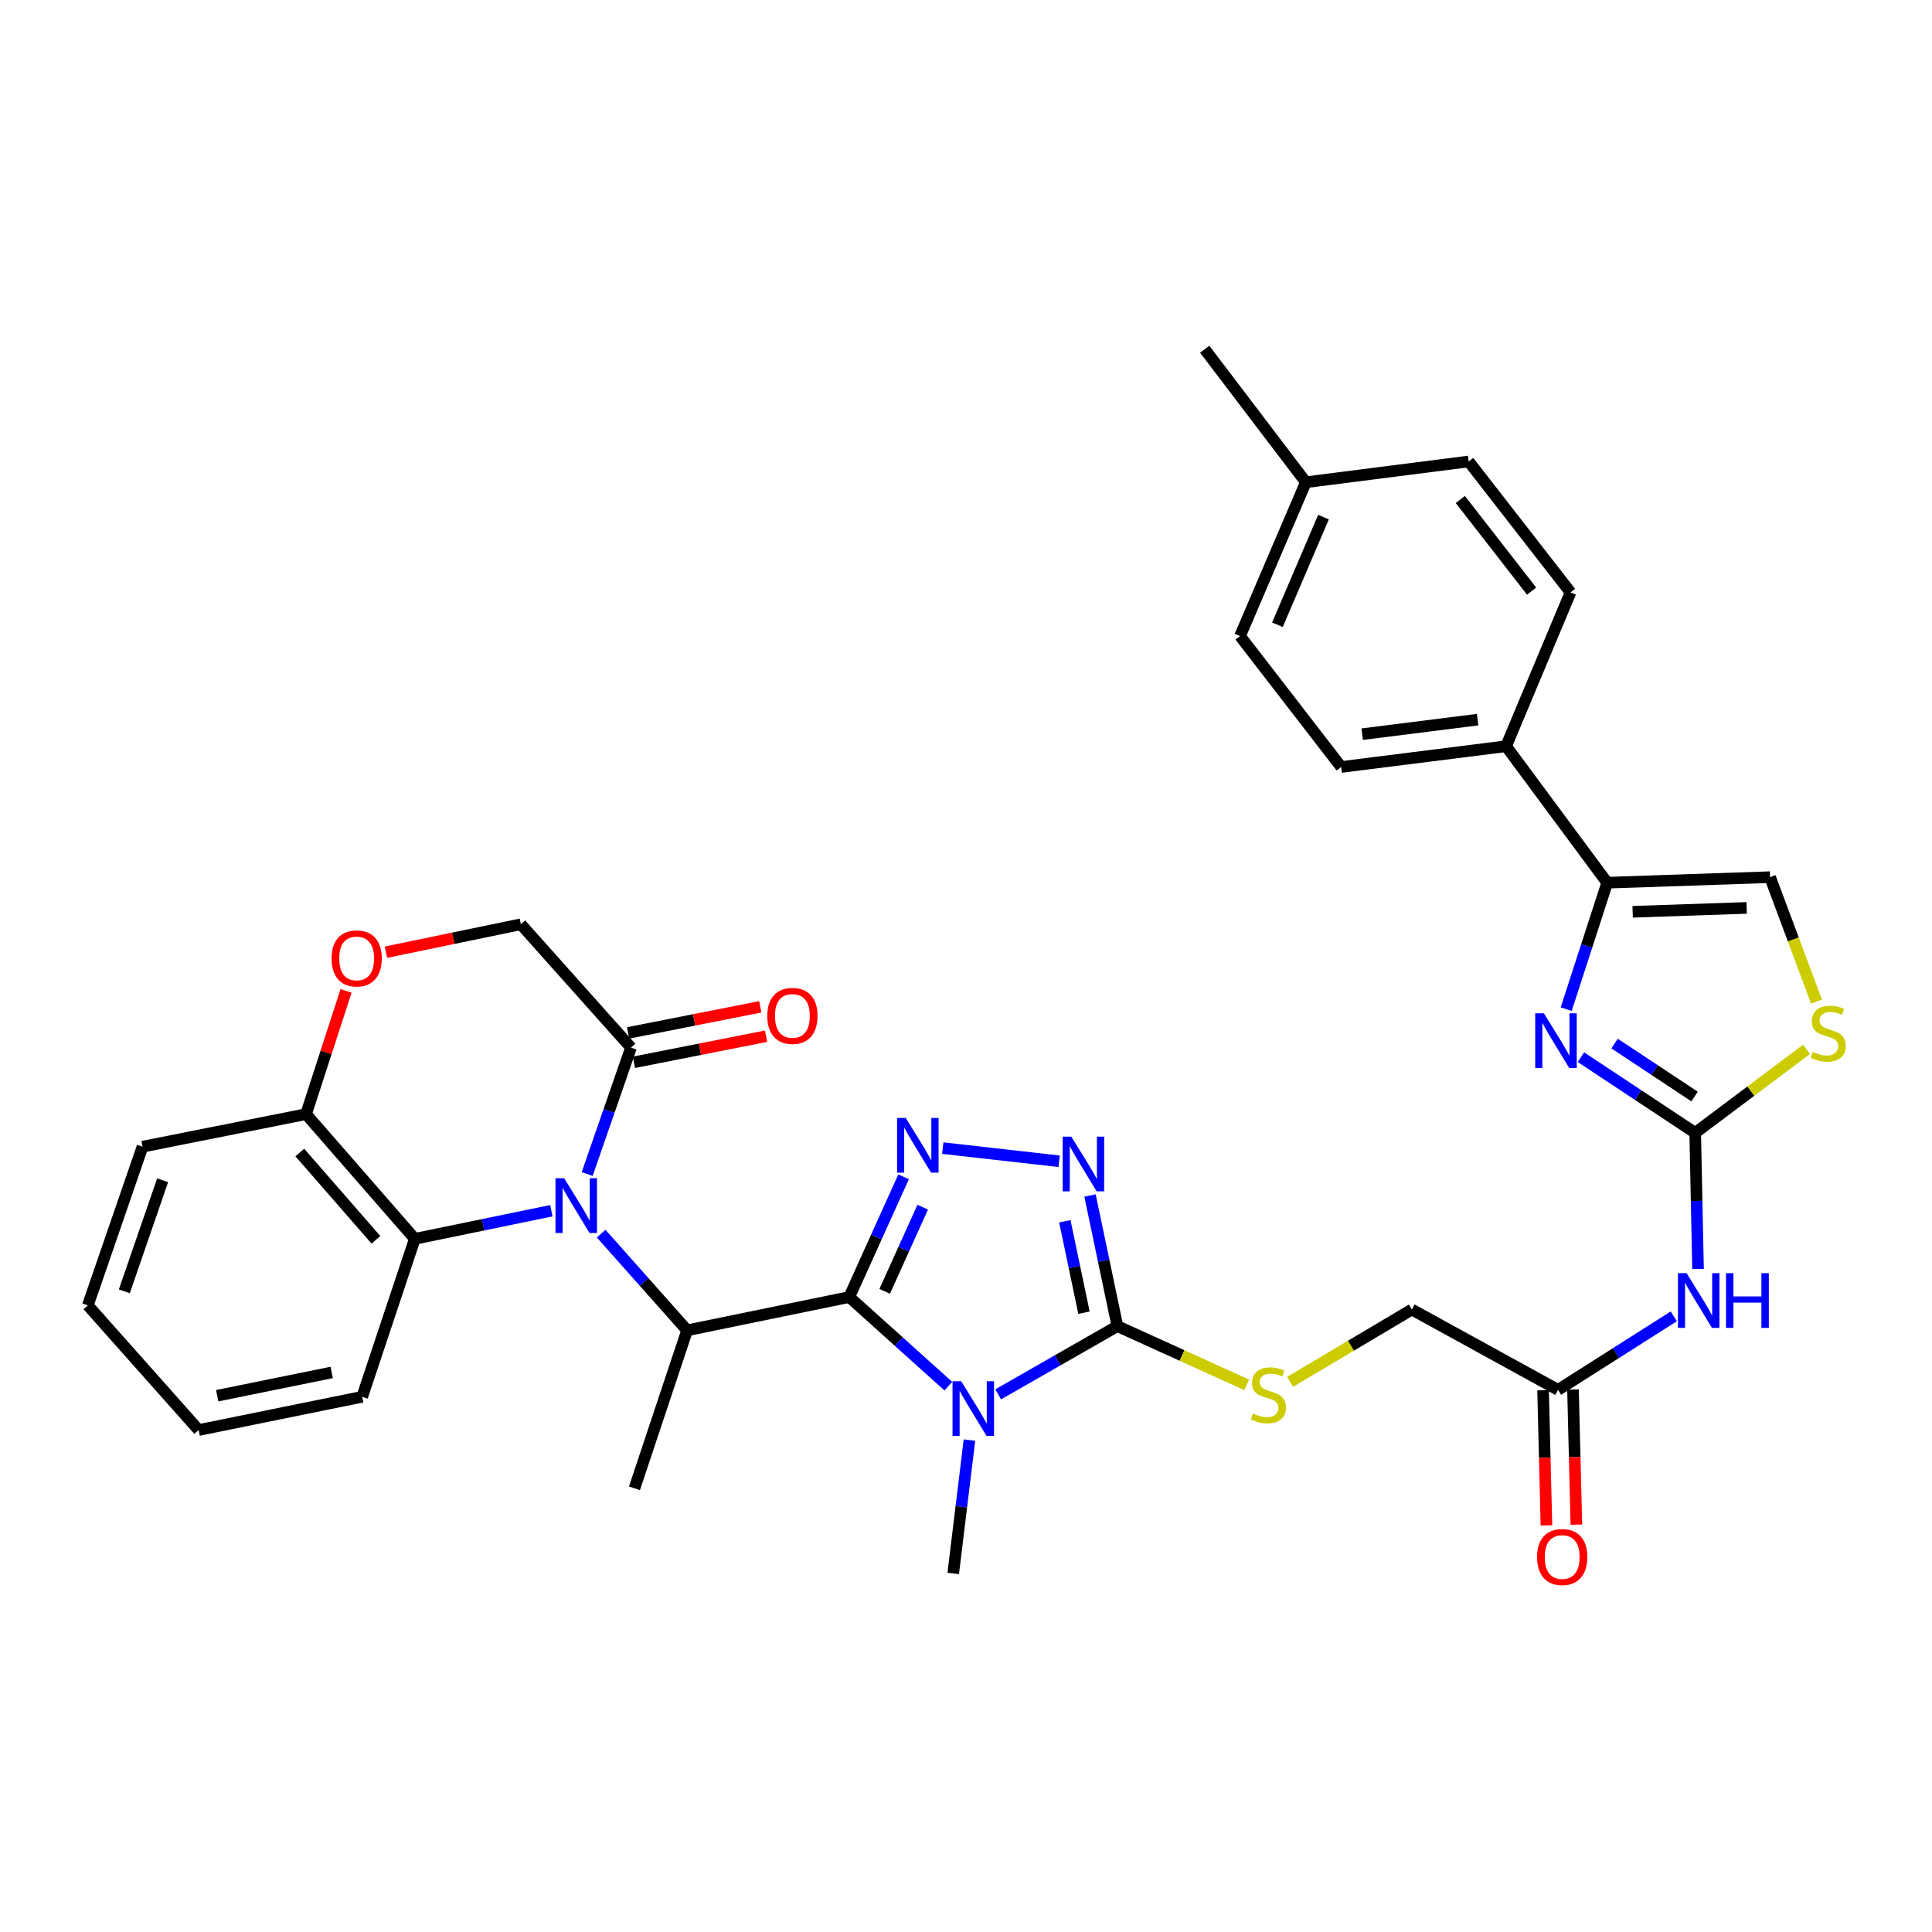 <?xml version='1.0' encoding='iso-8859-1'?>
<svg version='1.1' baseProfile='full'
              xmlns='http://www.w3.org/2000/svg'
                      xmlns:rdkit='http://www.rdkit.org/xml'
                      xmlns:xlink='http://www.w3.org/1999/xlink'
                  xml:space='preserve'
width='1000px' height='1000px' viewBox='0 0 1000 1000'>
<!-- END OF HEADER -->
<rect style='opacity:1.0;fill:#FFFFFF;stroke:none' width='1000' height='1000' x='0' y='0'> </rect>
<path class='bond-0' d='M 439.573,671.343 L 465.221,694.411' style='fill:none;fill-rule:evenodd;stroke:#000000;stroke-width:6px;stroke-linecap:butt;stroke-linejoin:miter;stroke-opacity:1' />
<path class='bond-0' d='M 465.221,694.411 L 490.869,717.479' style='fill:none;fill-rule:evenodd;stroke:#0000FF;stroke-width:6px;stroke-linecap:butt;stroke-linejoin:miter;stroke-opacity:1' />
<path class='bond-2' d='M 439.573,671.343 L 453.633,640.232' style='fill:none;fill-rule:evenodd;stroke:#000000;stroke-width:6px;stroke-linecap:butt;stroke-linejoin:miter;stroke-opacity:1' />
<path class='bond-2' d='M 453.633,640.232 L 467.693,609.121' style='fill:none;fill-rule:evenodd;stroke:#0000FF;stroke-width:6px;stroke-linecap:butt;stroke-linejoin:miter;stroke-opacity:1' />
<path class='bond-2' d='M 457.911,668.391 L 467.753,646.614' style='fill:none;fill-rule:evenodd;stroke:#000000;stroke-width:6px;stroke-linecap:butt;stroke-linejoin:miter;stroke-opacity:1' />
<path class='bond-2' d='M 467.753,646.614 L 477.595,624.836' style='fill:none;fill-rule:evenodd;stroke:#0000FF;stroke-width:6px;stroke-linecap:butt;stroke-linejoin:miter;stroke-opacity:1' />
<path class='bond-5' d='M 439.573,671.343 L 355.648,688.577' style='fill:none;fill-rule:evenodd;stroke:#000000;stroke-width:6px;stroke-linecap:butt;stroke-linejoin:miter;stroke-opacity:1' />
<path class='bond-3' d='M 516.656,721.708 L 547.508,704.058' style='fill:none;fill-rule:evenodd;stroke:#0000FF;stroke-width:6px;stroke-linecap:butt;stroke-linejoin:miter;stroke-opacity:1' />
<path class='bond-3' d='M 547.508,704.058 L 578.361,686.408' style='fill:none;fill-rule:evenodd;stroke:#000000;stroke-width:6px;stroke-linecap:butt;stroke-linejoin:miter;stroke-opacity:1' />
<path class='bond-23' d='M 501.783,745.39 L 497.584,779.913' style='fill:none;fill-rule:evenodd;stroke:#0000FF;stroke-width:6px;stroke-linecap:butt;stroke-linejoin:miter;stroke-opacity:1' />
<path class='bond-23' d='M 497.584,779.913 L 493.385,814.435' style='fill:none;fill-rule:evenodd;stroke:#000000;stroke-width:6px;stroke-linecap:butt;stroke-linejoin:miter;stroke-opacity:1' />
<path class='bond-1' d='M 311.162,638.526 L 333.405,663.552' style='fill:none;fill-rule:evenodd;stroke:#0000FF;stroke-width:6px;stroke-linecap:butt;stroke-linejoin:miter;stroke-opacity:1' />
<path class='bond-1' d='M 333.405,663.552 L 355.648,688.577' style='fill:none;fill-rule:evenodd;stroke:#000000;stroke-width:6px;stroke-linecap:butt;stroke-linejoin:miter;stroke-opacity:1' />
<path class='bond-9' d='M 303.922,607.689 L 315.266,574.965' style='fill:none;fill-rule:evenodd;stroke:#0000FF;stroke-width:6px;stroke-linecap:butt;stroke-linejoin:miter;stroke-opacity:1' />
<path class='bond-9' d='M 315.266,574.965 L 326.611,542.24' style='fill:none;fill-rule:evenodd;stroke:#000000;stroke-width:6px;stroke-linecap:butt;stroke-linejoin:miter;stroke-opacity:1' />
<path class='bond-11' d='M 285.39,626.664 L 250.049,633.943' style='fill:none;fill-rule:evenodd;stroke:#0000FF;stroke-width:6px;stroke-linecap:butt;stroke-linejoin:miter;stroke-opacity:1' />
<path class='bond-11' d='M 250.049,633.943 L 214.708,641.221' style='fill:none;fill-rule:evenodd;stroke:#000000;stroke-width:6px;stroke-linecap:butt;stroke-linejoin:miter;stroke-opacity:1' />
<path class='bond-4' d='M 487.962,594.264 L 548.201,601.071' style='fill:none;fill-rule:evenodd;stroke:#0000FF;stroke-width:6px;stroke-linecap:butt;stroke-linejoin:miter;stroke-opacity:1' />
<path class='bond-15' d='M 578.361,686.408 L 611.835,701.606' style='fill:none;fill-rule:evenodd;stroke:#000000;stroke-width:6px;stroke-linecap:butt;stroke-linejoin:miter;stroke-opacity:1' />
<path class='bond-15' d='M 611.835,701.606 L 645.309,716.804' style='fill:none;fill-rule:evenodd;stroke:#CCCC00;stroke-width:6px;stroke-linecap:butt;stroke-linejoin:miter;stroke-opacity:1' />
<path class='bond-35' d='M 578.361,686.408 L 571.275,652.601' style='fill:none;fill-rule:evenodd;stroke:#000000;stroke-width:6px;stroke-linecap:butt;stroke-linejoin:miter;stroke-opacity:1' />
<path class='bond-35' d='M 571.275,652.601 L 564.19,618.795' style='fill:none;fill-rule:evenodd;stroke:#0000FF;stroke-width:6px;stroke-linecap:butt;stroke-linejoin:miter;stroke-opacity:1' />
<path class='bond-35' d='M 561.069,679.444 L 556.109,655.78' style='fill:none;fill-rule:evenodd;stroke:#000000;stroke-width:6px;stroke-linecap:butt;stroke-linejoin:miter;stroke-opacity:1' />
<path class='bond-35' d='M 556.109,655.78 L 551.15,632.115' style='fill:none;fill-rule:evenodd;stroke:#0000FF;stroke-width:6px;stroke-linecap:butt;stroke-linejoin:miter;stroke-opacity:1' />
<path class='bond-28' d='M 355.648,688.577 L 328.402,770.324' style='fill:none;fill-rule:evenodd;stroke:#000000;stroke-width:6px;stroke-linecap:butt;stroke-linejoin:miter;stroke-opacity:1' />
<path class='bond-6' d='M 877.431,586.359 L 878.165,621.59' style='fill:none;fill-rule:evenodd;stroke:#000000;stroke-width:6px;stroke-linecap:butt;stroke-linejoin:miter;stroke-opacity:1' />
<path class='bond-6' d='M 878.165,621.59 L 878.899,656.82' style='fill:none;fill-rule:evenodd;stroke:#0000FF;stroke-width:6px;stroke-linecap:butt;stroke-linejoin:miter;stroke-opacity:1' />
<path class='bond-7' d='M 877.431,586.359 L 847.851,566.775' style='fill:none;fill-rule:evenodd;stroke:#000000;stroke-width:6px;stroke-linecap:butt;stroke-linejoin:miter;stroke-opacity:1' />
<path class='bond-7' d='M 847.851,566.775 L 818.27,547.191' style='fill:none;fill-rule:evenodd;stroke:#0000FF;stroke-width:6px;stroke-linecap:butt;stroke-linejoin:miter;stroke-opacity:1' />
<path class='bond-7' d='M 877.111,567.563 L 856.405,553.854' style='fill:none;fill-rule:evenodd;stroke:#000000;stroke-width:6px;stroke-linecap:butt;stroke-linejoin:miter;stroke-opacity:1' />
<path class='bond-7' d='M 856.405,553.854 L 835.698,540.146' style='fill:none;fill-rule:evenodd;stroke:#0000FF;stroke-width:6px;stroke-linecap:butt;stroke-linejoin:miter;stroke-opacity:1' />
<path class='bond-12' d='M 877.431,586.359 L 906.246,564.749' style='fill:none;fill-rule:evenodd;stroke:#000000;stroke-width:6px;stroke-linecap:butt;stroke-linejoin:miter;stroke-opacity:1' />
<path class='bond-12' d='M 906.246,564.749 L 935.06,543.14' style='fill:none;fill-rule:evenodd;stroke:#CCCC00;stroke-width:6px;stroke-linecap:butt;stroke-linejoin:miter;stroke-opacity:1' />
<path class='bond-8' d='M 810.658,522.341 L 821.271,489.613' style='fill:none;fill-rule:evenodd;stroke:#0000FF;stroke-width:6px;stroke-linecap:butt;stroke-linejoin:miter;stroke-opacity:1' />
<path class='bond-8' d='M 821.271,489.613 L 831.883,456.886' style='fill:none;fill-rule:evenodd;stroke:#000000;stroke-width:6px;stroke-linecap:butt;stroke-linejoin:miter;stroke-opacity:1' />
<path class='bond-18' d='M 831.883,456.886 L 779.552,386.244' style='fill:none;fill-rule:evenodd;stroke:#000000;stroke-width:6px;stroke-linecap:butt;stroke-linejoin:miter;stroke-opacity:1' />
<path class='bond-38' d='M 831.883,456.886 L 916.187,454.019' style='fill:none;fill-rule:evenodd;stroke:#000000;stroke-width:6px;stroke-linecap:butt;stroke-linejoin:miter;stroke-opacity:1' />
<path class='bond-38' d='M 845.056,471.942 L 904.068,469.936' style='fill:none;fill-rule:evenodd;stroke:#000000;stroke-width:6px;stroke-linecap:butt;stroke-linejoin:miter;stroke-opacity:1' />
<path class='bond-19' d='M 326.611,542.24 L 269.596,478.399' style='fill:none;fill-rule:evenodd;stroke:#000000;stroke-width:6px;stroke-linecap:butt;stroke-linejoin:miter;stroke-opacity:1' />
<path class='bond-20' d='M 328.112,549.841 L 362.316,543.087' style='fill:none;fill-rule:evenodd;stroke:#000000;stroke-width:6px;stroke-linecap:butt;stroke-linejoin:miter;stroke-opacity:1' />
<path class='bond-20' d='M 362.316,543.087 L 396.521,536.334' style='fill:none;fill-rule:evenodd;stroke:#FF0000;stroke-width:6px;stroke-linecap:butt;stroke-linejoin:miter;stroke-opacity:1' />
<path class='bond-20' d='M 325.11,534.639 L 359.315,527.885' style='fill:none;fill-rule:evenodd;stroke:#000000;stroke-width:6px;stroke-linecap:butt;stroke-linejoin:miter;stroke-opacity:1' />
<path class='bond-20' d='M 359.315,527.885 L 393.519,521.132' style='fill:none;fill-rule:evenodd;stroke:#FF0000;stroke-width:6px;stroke-linecap:butt;stroke-linejoin:miter;stroke-opacity:1' />
<path class='bond-10' d='M 866.343,681.343 L 836.39,700.369' style='fill:none;fill-rule:evenodd;stroke:#0000FF;stroke-width:6px;stroke-linecap:butt;stroke-linejoin:miter;stroke-opacity:1' />
<path class='bond-10' d='M 836.39,700.369 L 806.436,719.396' style='fill:none;fill-rule:evenodd;stroke:#000000;stroke-width:6px;stroke-linecap:butt;stroke-linejoin:miter;stroke-opacity:1' />
<path class='bond-17' d='M 214.708,641.221 L 158.408,576.674' style='fill:none;fill-rule:evenodd;stroke:#000000;stroke-width:6px;stroke-linecap:butt;stroke-linejoin:miter;stroke-opacity:1' />
<path class='bond-17' d='M 194.585,641.725 L 155.175,596.542' style='fill:none;fill-rule:evenodd;stroke:#000000;stroke-width:6px;stroke-linecap:butt;stroke-linejoin:miter;stroke-opacity:1' />
<path class='bond-30' d='M 214.708,641.221 L 187.462,722.977' style='fill:none;fill-rule:evenodd;stroke:#000000;stroke-width:6px;stroke-linecap:butt;stroke-linejoin:miter;stroke-opacity:1' />
<path class='bond-13' d='M 940.221,518.443 L 928.204,486.231' style='fill:none;fill-rule:evenodd;stroke:#CCCC00;stroke-width:6px;stroke-linecap:butt;stroke-linejoin:miter;stroke-opacity:1' />
<path class='bond-13' d='M 928.204,486.231 L 916.187,454.019' style='fill:none;fill-rule:evenodd;stroke:#000000;stroke-width:6px;stroke-linecap:butt;stroke-linejoin:miter;stroke-opacity:1' />
<path class='bond-14' d='M 179.123,512.875 L 168.765,544.775' style='fill:none;fill-rule:evenodd;stroke:#FF0000;stroke-width:6px;stroke-linecap:butt;stroke-linejoin:miter;stroke-opacity:1' />
<path class='bond-14' d='M 168.765,544.775 L 158.408,576.674' style='fill:none;fill-rule:evenodd;stroke:#000000;stroke-width:6px;stroke-linecap:butt;stroke-linejoin:miter;stroke-opacity:1' />
<path class='bond-36' d='M 199.774,492.854 L 234.685,485.626' style='fill:none;fill-rule:evenodd;stroke:#FF0000;stroke-width:6px;stroke-linecap:butt;stroke-linejoin:miter;stroke-opacity:1' />
<path class='bond-36' d='M 234.685,485.626 L 269.596,478.399' style='fill:none;fill-rule:evenodd;stroke:#000000;stroke-width:6px;stroke-linecap:butt;stroke-linejoin:miter;stroke-opacity:1' />
<path class='bond-22' d='M 667.774,715.226 L 699.27,696.517' style='fill:none;fill-rule:evenodd;stroke:#CCCC00;stroke-width:6px;stroke-linecap:butt;stroke-linejoin:miter;stroke-opacity:1' />
<path class='bond-22' d='M 699.27,696.517 L 730.767,677.808' style='fill:none;fill-rule:evenodd;stroke:#000000;stroke-width:6px;stroke-linecap:butt;stroke-linejoin:miter;stroke-opacity:1' />
<path class='bond-16' d='M 806.436,719.396 L 730.767,677.808' style='fill:none;fill-rule:evenodd;stroke:#000000;stroke-width:6px;stroke-linecap:butt;stroke-linejoin:miter;stroke-opacity:1' />
<path class='bond-21' d='M 798.691,719.589 L 799.562,754.563' style='fill:none;fill-rule:evenodd;stroke:#000000;stroke-width:6px;stroke-linecap:butt;stroke-linejoin:miter;stroke-opacity:1' />
<path class='bond-21' d='M 799.562,754.563 L 800.433,789.538' style='fill:none;fill-rule:evenodd;stroke:#FF0000;stroke-width:6px;stroke-linecap:butt;stroke-linejoin:miter;stroke-opacity:1' />
<path class='bond-21' d='M 814.182,719.203 L 815.053,754.178' style='fill:none;fill-rule:evenodd;stroke:#000000;stroke-width:6px;stroke-linecap:butt;stroke-linejoin:miter;stroke-opacity:1' />
<path class='bond-21' d='M 815.053,754.178 L 815.924,789.152' style='fill:none;fill-rule:evenodd;stroke:#FF0000;stroke-width:6px;stroke-linecap:butt;stroke-linejoin:miter;stroke-opacity:1' />
<path class='bond-31' d='M 158.408,576.674 L 73.777,593.521' style='fill:none;fill-rule:evenodd;stroke:#000000;stroke-width:6px;stroke-linecap:butt;stroke-linejoin:miter;stroke-opacity:1' />
<path class='bond-24' d='M 779.552,386.244 L 694.198,396.996' style='fill:none;fill-rule:evenodd;stroke:#000000;stroke-width:6px;stroke-linecap:butt;stroke-linejoin:miter;stroke-opacity:1' />
<path class='bond-24' d='M 764.812,372.483 L 705.064,380.009' style='fill:none;fill-rule:evenodd;stroke:#000000;stroke-width:6px;stroke-linecap:butt;stroke-linejoin:miter;stroke-opacity:1' />
<path class='bond-25' d='M 779.552,386.244 L 812.902,306.614' style='fill:none;fill-rule:evenodd;stroke:#000000;stroke-width:6px;stroke-linecap:butt;stroke-linejoin:miter;stroke-opacity:1' />
<path class='bond-27' d='M 694.198,396.996 L 641.84,329.22' style='fill:none;fill-rule:evenodd;stroke:#000000;stroke-width:6px;stroke-linecap:butt;stroke-linejoin:miter;stroke-opacity:1' />
<path class='bond-26' d='M 812.902,306.614 L 760.183,238.856' style='fill:none;fill-rule:evenodd;stroke:#000000;stroke-width:6px;stroke-linecap:butt;stroke-linejoin:miter;stroke-opacity:1' />
<path class='bond-26' d='M 792.764,305.966 L 755.861,258.535' style='fill:none;fill-rule:evenodd;stroke:#000000;stroke-width:6px;stroke-linecap:butt;stroke-linejoin:miter;stroke-opacity:1' />
<path class='bond-29' d='M 760.183,238.856 L 675.904,249.608' style='fill:none;fill-rule:evenodd;stroke:#000000;stroke-width:6px;stroke-linecap:butt;stroke-linejoin:miter;stroke-opacity:1' />
<path class='bond-39' d='M 641.84,329.22 L 675.904,249.608' style='fill:none;fill-rule:evenodd;stroke:#000000;stroke-width:6px;stroke-linecap:butt;stroke-linejoin:miter;stroke-opacity:1' />
<path class='bond-39' d='M 661.196,323.374 L 685.041,267.646' style='fill:none;fill-rule:evenodd;stroke:#000000;stroke-width:6px;stroke-linecap:butt;stroke-linejoin:miter;stroke-opacity:1' />
<path class='bond-32' d='M 675.904,249.608 L 623.556,180.757' style='fill:none;fill-rule:evenodd;stroke:#000000;stroke-width:6px;stroke-linecap:butt;stroke-linejoin:miter;stroke-opacity:1' />
<path class='bond-33' d='M 187.462,722.977 L 102.822,740.186' style='fill:none;fill-rule:evenodd;stroke:#000000;stroke-width:6px;stroke-linecap:butt;stroke-linejoin:miter;stroke-opacity:1' />
<path class='bond-33' d='M 171.679,710.374 L 112.431,722.42' style='fill:none;fill-rule:evenodd;stroke:#000000;stroke-width:6px;stroke-linecap:butt;stroke-linejoin:miter;stroke-opacity:1' />
<path class='bond-37' d='M 73.777,593.521 L 45.455,675.656' style='fill:none;fill-rule:evenodd;stroke:#000000;stroke-width:6px;stroke-linecap:butt;stroke-linejoin:miter;stroke-opacity:1' />
<path class='bond-37' d='M 84.177,610.893 L 64.352,668.387' style='fill:none;fill-rule:evenodd;stroke:#000000;stroke-width:6px;stroke-linecap:butt;stroke-linejoin:miter;stroke-opacity:1' />
<path class='bond-34' d='M 102.822,740.186 L 45.455,675.656' style='fill:none;fill-rule:evenodd;stroke:#000000;stroke-width:6px;stroke-linecap:butt;stroke-linejoin:miter;stroke-opacity:1' />
<path  class='atom-1' d='M 497.507 714.921
L 506.787 729.921
Q 507.707 731.401, 509.187 734.081
Q 510.667 736.761, 510.747 736.921
L 510.747 714.921
L 514.507 714.921
L 514.507 743.241
L 510.627 743.241
L 500.667 726.841
Q 499.507 724.921, 498.267 722.721
Q 497.067 720.521, 496.707 719.841
L 496.707 743.241
L 493.027 743.241
L 493.027 714.921
L 497.507 714.921
' fill='#0000FF'/>
<path  class='atom-2' d='M 292.003 609.853
L 301.283 624.853
Q 302.203 626.333, 303.683 629.013
Q 305.163 631.693, 305.243 631.853
L 305.243 609.853
L 309.003 609.853
L 309.003 638.173
L 305.123 638.173
L 295.163 621.773
Q 294.003 619.853, 292.763 617.653
Q 291.563 615.453, 291.203 614.773
L 291.203 638.173
L 287.523 638.173
L 287.523 609.853
L 292.003 609.853
' fill='#0000FF'/>
<path  class='atom-3' d='M 468.806 578.647
L 478.086 593.647
Q 479.006 595.127, 480.486 597.807
Q 481.966 600.487, 482.046 600.647
L 482.046 578.647
L 485.806 578.647
L 485.806 606.967
L 481.926 606.967
L 471.966 590.567
Q 470.806 588.647, 469.566 586.447
Q 468.366 584.247, 468.006 583.567
L 468.006 606.967
L 464.326 606.967
L 464.326 578.647
L 468.806 578.647
' fill='#0000FF'/>
<path  class='atom-5' d='M 554.513 588.331
L 563.793 603.331
Q 564.713 604.811, 566.193 607.491
Q 567.673 610.171, 567.753 610.331
L 567.753 588.331
L 571.513 588.331
L 571.513 616.651
L 567.633 616.651
L 557.673 600.251
Q 556.513 598.331, 555.273 596.131
Q 554.073 593.931, 553.713 593.251
L 553.713 616.651
L 550.033 616.651
L 550.033 588.331
L 554.513 588.331
' fill='#0000FF'/>
<path  class='atom-8' d='M 799.109 524.49
L 808.389 539.49
Q 809.309 540.97, 810.789 543.65
Q 812.269 546.33, 812.349 546.49
L 812.349 524.49
L 816.109 524.49
L 816.109 552.81
L 812.229 552.81
L 802.269 536.41
Q 801.109 534.49, 799.869 532.29
Q 798.669 530.09, 798.309 529.41
L 798.309 552.81
L 794.629 552.81
L 794.629 524.49
L 799.109 524.49
' fill='#0000FF'/>
<path  class='atom-11' d='M 872.979 658.991
L 882.259 673.991
Q 883.179 675.471, 884.659 678.151
Q 886.139 680.831, 886.219 680.991
L 886.219 658.991
L 889.979 658.991
L 889.979 687.311
L 886.099 687.311
L 876.139 670.911
Q 874.979 668.991, 873.739 666.791
Q 872.539 664.591, 872.179 663.911
L 872.179 687.311
L 868.499 687.311
L 868.499 658.991
L 872.979 658.991
' fill='#0000FF'/>
<path  class='atom-11' d='M 893.379 658.991
L 897.219 658.991
L 897.219 671.031
L 911.699 671.031
L 911.699 658.991
L 915.539 658.991
L 915.539 687.311
L 911.699 687.311
L 911.699 674.231
L 897.219 674.231
L 897.219 687.311
L 893.379 687.311
L 893.379 658.991
' fill='#0000FF'/>
<path  class='atom-13' d='M 938.292 544.436
Q 938.612 544.556, 939.932 545.116
Q 941.252 545.676, 942.692 546.036
Q 944.172 546.356, 945.612 546.356
Q 948.292 546.356, 949.852 545.076
Q 951.412 543.756, 951.412 541.476
Q 951.412 539.916, 950.612 538.956
Q 949.852 537.996, 948.652 537.476
Q 947.452 536.956, 945.452 536.356
Q 942.932 535.596, 941.412 534.876
Q 939.932 534.156, 938.852 532.636
Q 937.812 531.116, 937.812 528.556
Q 937.812 524.996, 940.212 522.796
Q 942.652 520.596, 947.452 520.596
Q 950.732 520.596, 954.452 522.156
L 953.532 525.236
Q 950.132 523.836, 947.572 523.836
Q 944.812 523.836, 943.292 524.996
Q 941.772 526.116, 941.812 528.076
Q 941.812 529.596, 942.572 530.516
Q 943.372 531.436, 944.492 531.956
Q 945.652 532.476, 947.572 533.076
Q 950.132 533.876, 951.652 534.676
Q 953.172 535.476, 954.252 537.116
Q 955.372 538.716, 955.372 541.476
Q 955.372 545.396, 952.732 547.516
Q 950.132 549.596, 945.772 549.596
Q 943.252 549.596, 941.332 549.036
Q 939.452 548.516, 937.212 547.596
L 938.292 544.436
' fill='#CCCC00'/>
<path  class='atom-15' d='M 171.604 496.075
Q 171.604 489.275, 174.964 485.475
Q 178.324 481.675, 184.604 481.675
Q 190.884 481.675, 194.244 485.475
Q 197.604 489.275, 197.604 496.075
Q 197.604 502.955, 194.204 506.875
Q 190.804 510.755, 184.604 510.755
Q 178.364 510.755, 174.964 506.875
Q 171.604 502.995, 171.604 496.075
M 184.604 507.555
Q 188.924 507.555, 191.244 504.675
Q 193.604 501.755, 193.604 496.075
Q 193.604 490.515, 191.244 487.715
Q 188.924 484.875, 184.604 484.875
Q 180.284 484.875, 177.924 487.675
Q 175.604 490.475, 175.604 496.075
Q 175.604 501.795, 177.924 504.675
Q 180.284 507.555, 184.604 507.555
' fill='#FF0000'/>
<path  class='atom-16' d='M 648.535 731.621
Q 648.855 731.741, 650.175 732.301
Q 651.495 732.861, 652.935 733.221
Q 654.415 733.541, 655.855 733.541
Q 658.535 733.541, 660.095 732.261
Q 661.655 730.941, 661.655 728.661
Q 661.655 727.101, 660.855 726.141
Q 660.095 725.181, 658.895 724.661
Q 657.695 724.141, 655.695 723.541
Q 653.175 722.781, 651.655 722.061
Q 650.175 721.341, 649.095 719.821
Q 648.055 718.301, 648.055 715.741
Q 648.055 712.181, 650.455 709.981
Q 652.895 707.781, 657.695 707.781
Q 660.975 707.781, 664.695 709.341
L 663.775 712.421
Q 660.375 711.021, 657.815 711.021
Q 655.055 711.021, 653.535 712.181
Q 652.015 713.301, 652.055 715.261
Q 652.055 716.781, 652.815 717.701
Q 653.615 718.621, 654.735 719.141
Q 655.895 719.661, 657.815 720.261
Q 660.375 721.061, 661.895 721.861
Q 663.415 722.661, 664.495 724.301
Q 665.615 725.901, 665.615 728.661
Q 665.615 732.581, 662.975 734.701
Q 660.375 736.781, 656.015 736.781
Q 653.495 736.781, 651.575 736.221
Q 649.695 735.701, 647.455 734.781
L 648.535 731.621
' fill='#CCCC00'/>
<path  class='atom-21' d='M 397.149 525.826
Q 397.149 519.026, 400.509 515.226
Q 403.869 511.426, 410.149 511.426
Q 416.429 511.426, 419.789 515.226
Q 423.149 519.026, 423.149 525.826
Q 423.149 532.706, 419.749 536.626
Q 416.349 540.506, 410.149 540.506
Q 403.909 540.506, 400.509 536.626
Q 397.149 532.746, 397.149 525.826
M 410.149 537.306
Q 414.469 537.306, 416.789 534.426
Q 419.149 531.506, 419.149 525.826
Q 419.149 520.266, 416.789 517.466
Q 414.469 514.626, 410.149 514.626
Q 405.829 514.626, 403.469 517.426
Q 401.149 520.226, 401.149 525.826
Q 401.149 531.546, 403.469 534.426
Q 405.829 537.306, 410.149 537.306
' fill='#FF0000'/>
<path  class='atom-22' d='M 795.589 805.906
Q 795.589 799.106, 798.949 795.306
Q 802.309 791.506, 808.589 791.506
Q 814.869 791.506, 818.229 795.306
Q 821.589 799.106, 821.589 805.906
Q 821.589 812.786, 818.189 816.706
Q 814.789 820.586, 808.589 820.586
Q 802.349 820.586, 798.949 816.706
Q 795.589 812.826, 795.589 805.906
M 808.589 817.386
Q 812.909 817.386, 815.229 814.506
Q 817.589 811.586, 817.589 805.906
Q 817.589 800.346, 815.229 797.546
Q 812.909 794.706, 808.589 794.706
Q 804.269 794.706, 801.909 797.506
Q 799.589 800.306, 799.589 805.906
Q 799.589 811.626, 801.909 814.506
Q 804.269 817.386, 808.589 817.386
' fill='#FF0000'/>
</svg>
